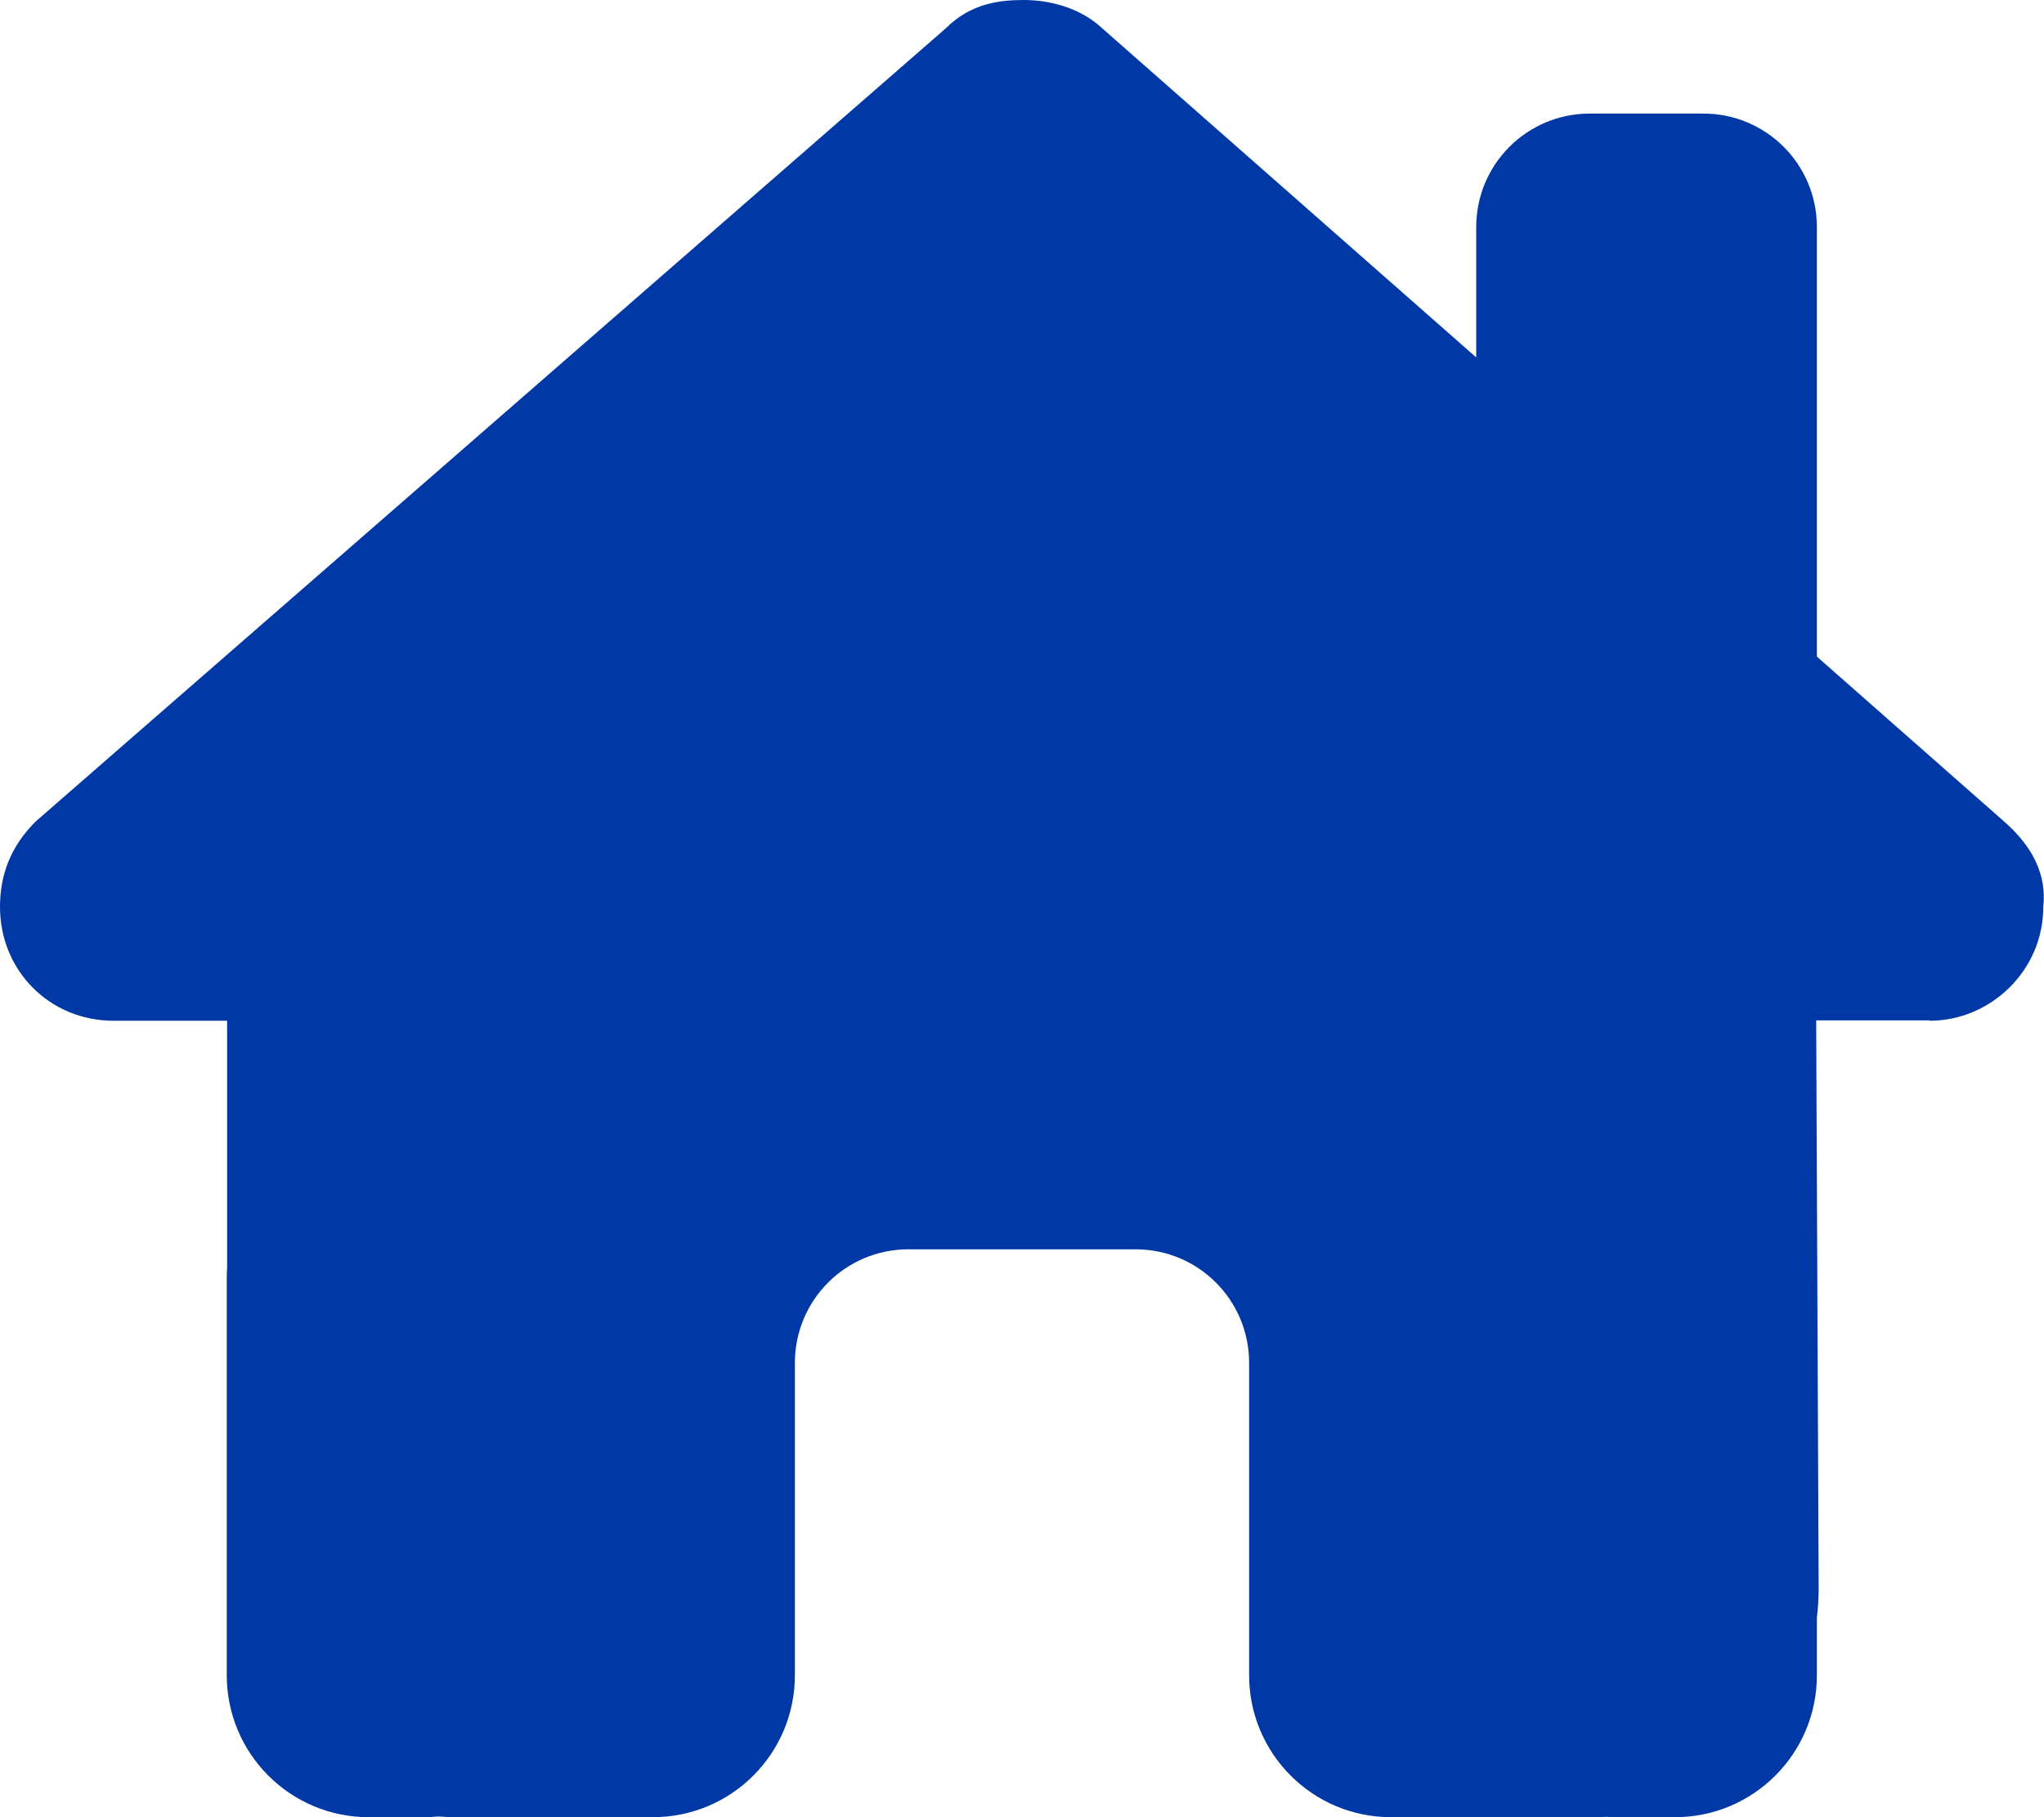 <?xml version="1.0" encoding="UTF-8"?> <svg xmlns="http://www.w3.org/2000/svg" xmlns:xlink="http://www.w3.org/1999/xlink" version="1.1" id="Layer_1" x="0px" y="0px" viewBox="0 0 576 512" style="enable-background:new 0 0 576 512;" xml:space="preserve"> <style type="text/css"> .st0{fill:#0039A6;} </style> <path class="st0" d="M543.8,287.6c17,0,32-14,32-32.1c1-9-3-17-11-24L512,185V64c0-17.7-14.3-32-32-32h-32c-17.7,0-32,14.3-32,32 v36.7L309.5,7c-6-5-14-7-21-7s-15,1-22,8L10,231.5c-7,7-10,15-10,24c0,18,14,32.1,32,32.1h32v69.7c-0.1,0.9-0.1,1.8-0.1,2.8V472 c0,22.1,17.9,40,40,40h16c1.2,0,2.4-0.1,3.6-0.2c1.5,0.1,3,0.2,4.5,0.2h32h24c22.1,0,40-17.9,40-40v-24v-64c0-17.7,14.3-32,32-32h64 c17.7,0,32,14.3,32,32v64v24c0,22.1,17.9,40,40,40h24h32.5c1.4,0,2.8,0,4.2-0.1c1.1,0.1,2.2,0.1,3.3,0.1h16c22.1,0,40-17.9,40-40 v-16.2c0.3-2.6,0.5-5.3,0.5-8.1l-0.7-160.2h32V287.6z"></path> </svg> 